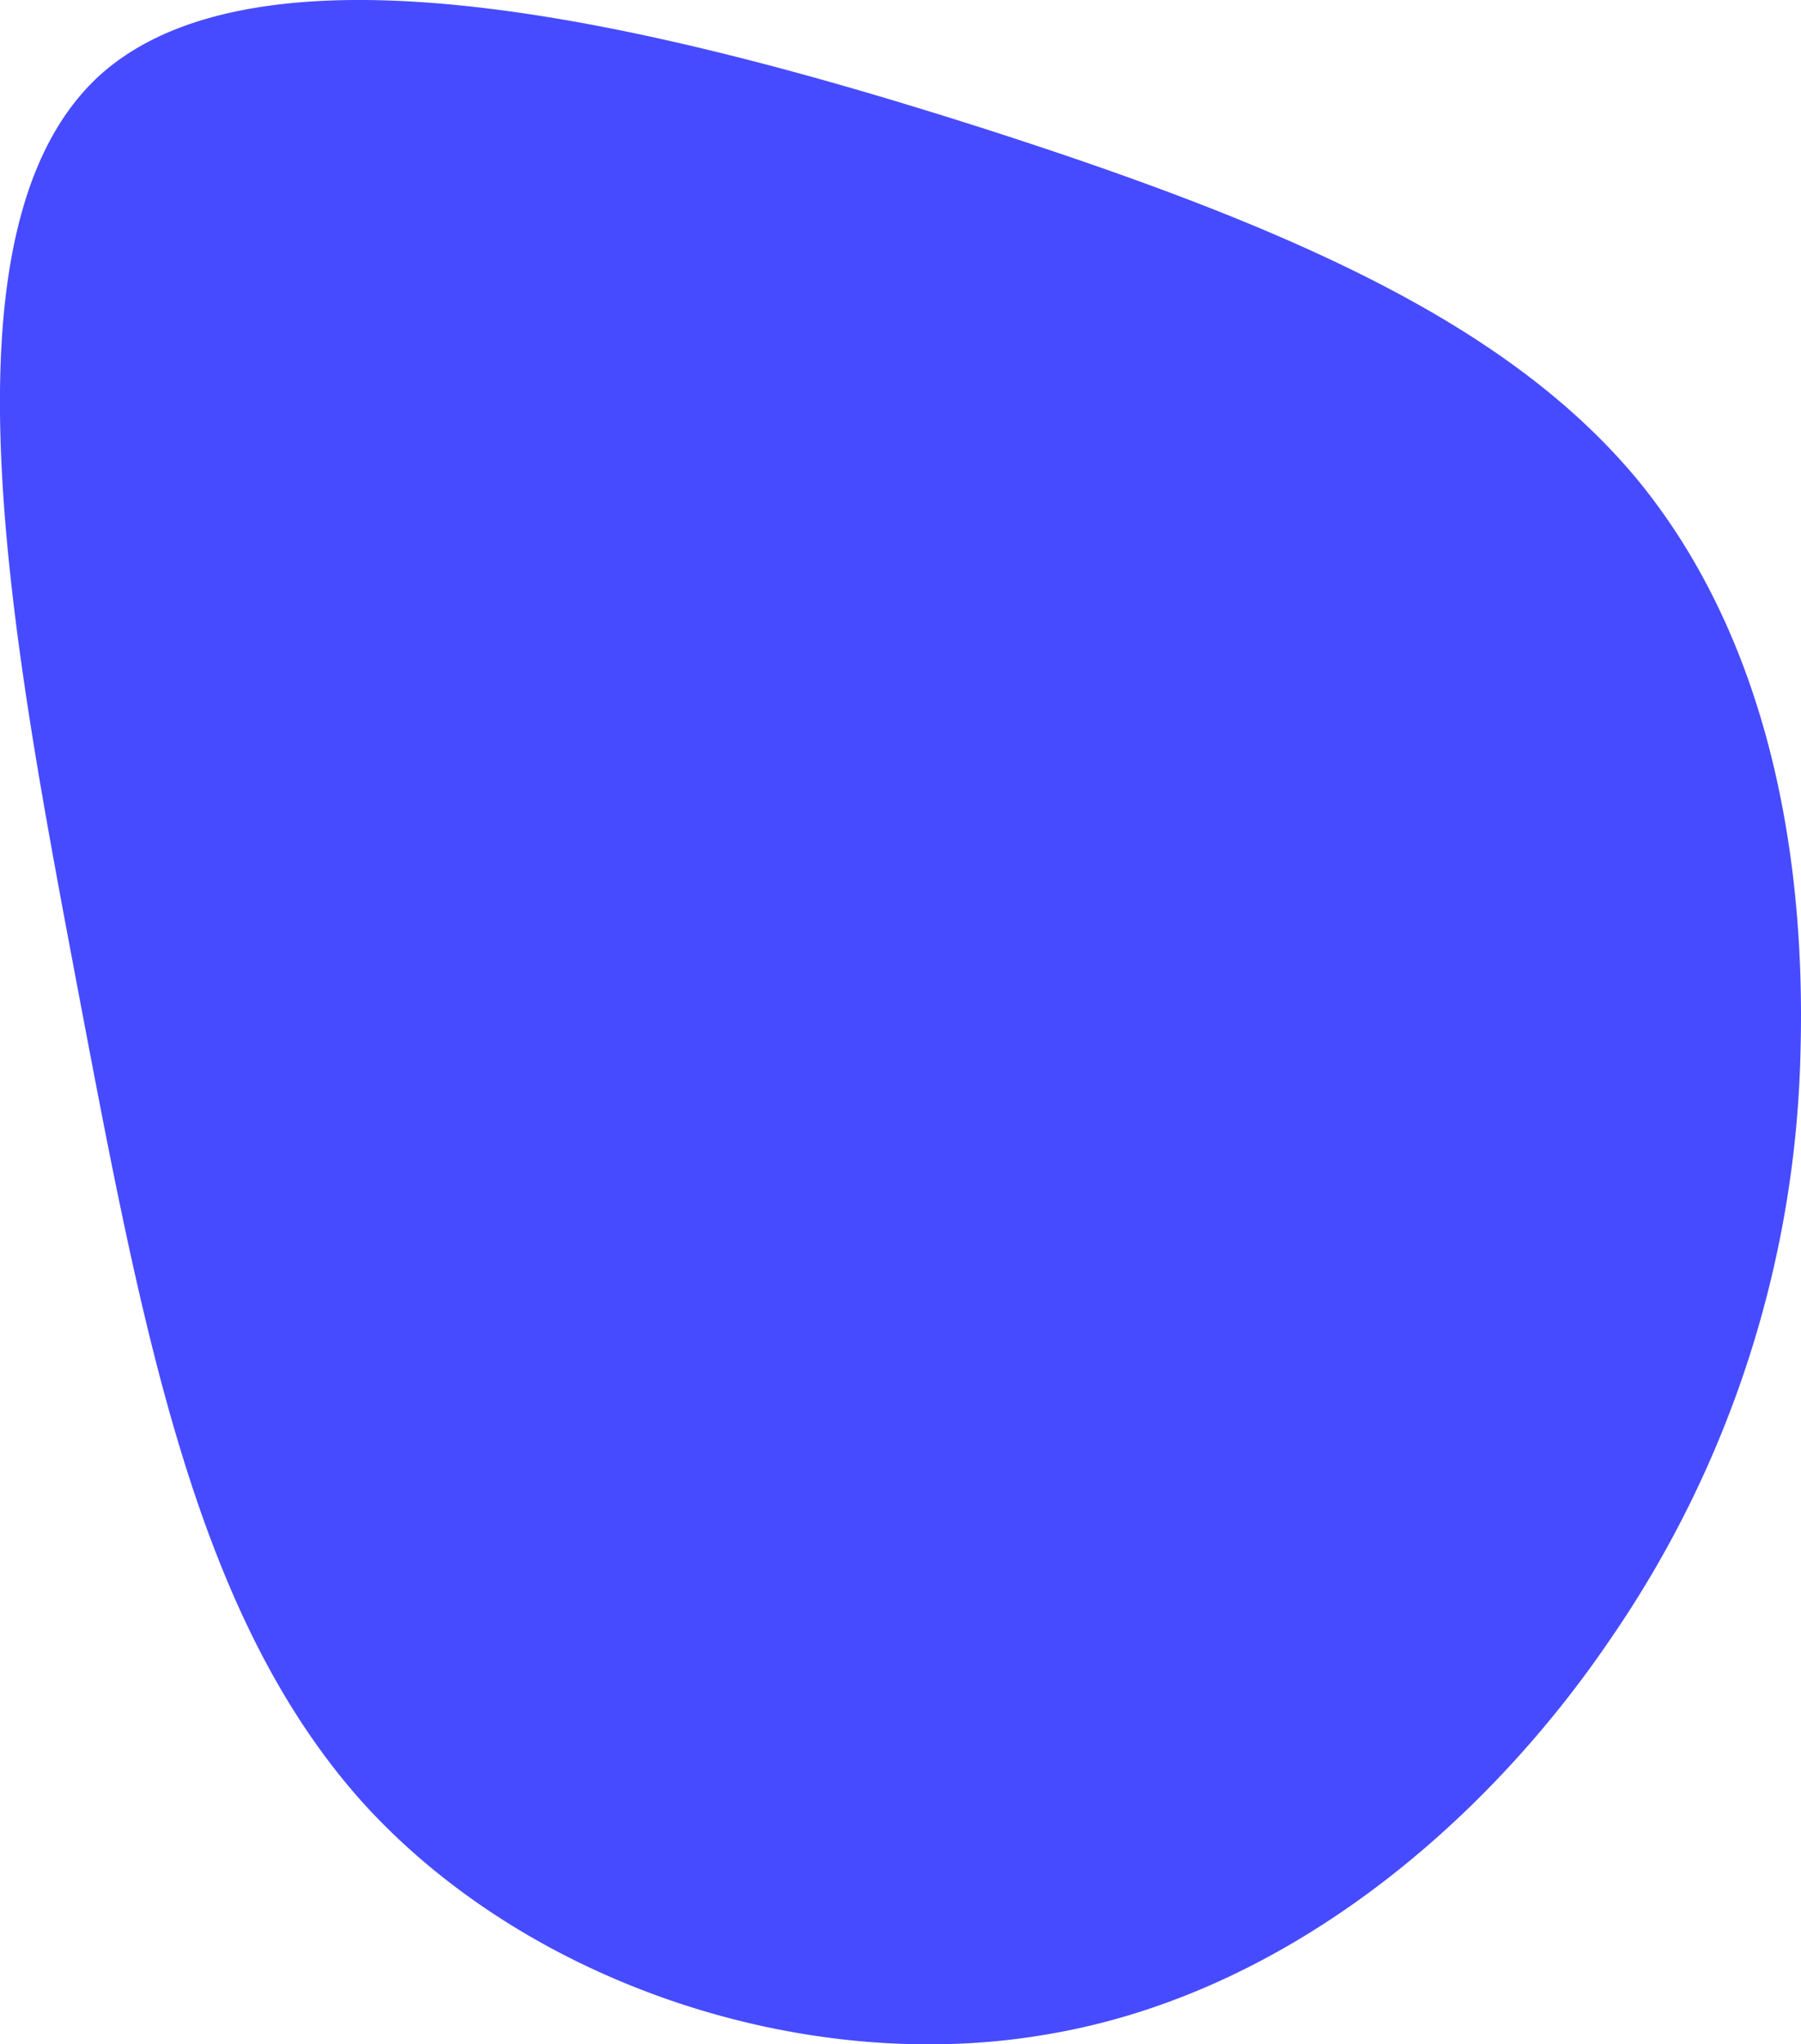 <svg xmlns="http://www.w3.org/2000/svg" width="95.041" height="107.87" viewBox="0 0 95.041 107.87">
  <path id="blob" d="M26.589-32.757c6.719,8.159,8.927,19.293,8.639,30.14a56.822,56.822,0,0,1-9.983,31C18.622,38.178,8.063,47.2-4.511,49.312-17.181,51.52-31.963,46.721-40.7,37.026c-8.735-9.791-11.518-24.573-14.974-42.81-3.456-18.333-7.679-40.027,1.056-48.185,8.735-8.063,30.428-2.5,46.938,2.784C8.735-45.907,19.87-40.819,26.589-32.757Z" transform="translate(59.789 58.028)" fill="#474bff"/>
</svg>
